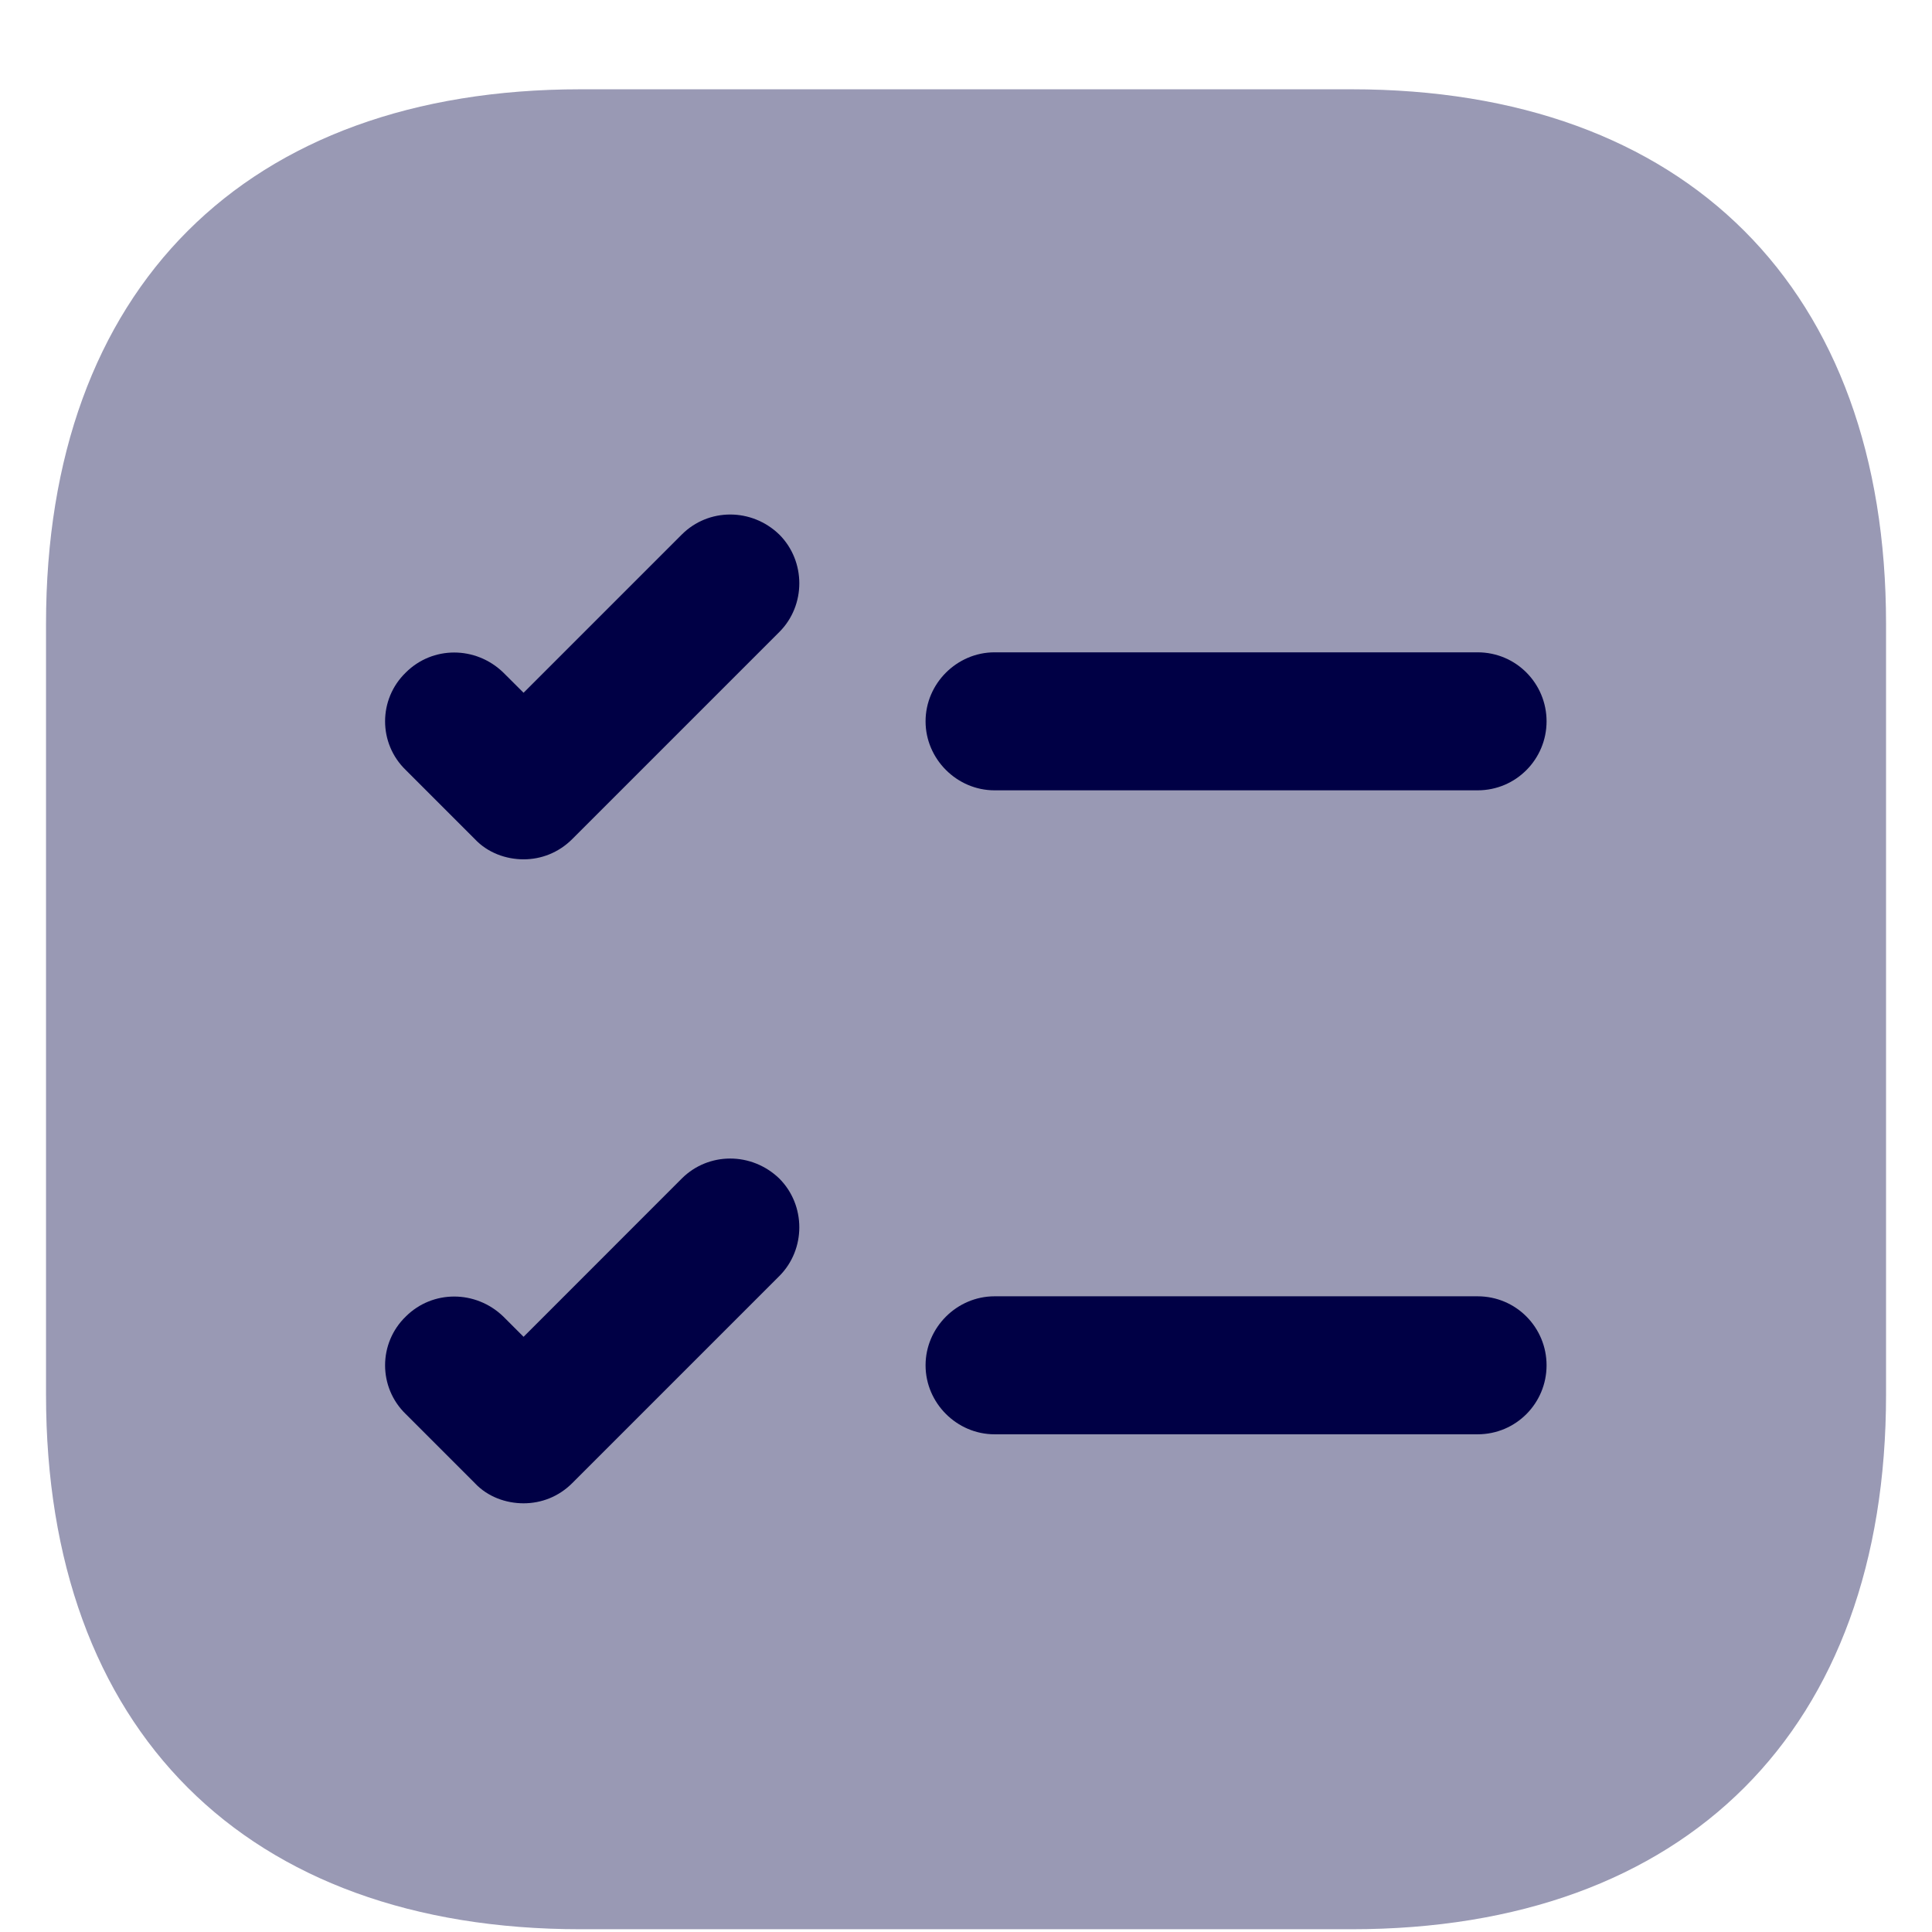 <svg width="28" height="28" viewBox="0 0 28 28" fill="none" xmlns="http://www.w3.org/2000/svg">
<path opacity="0.4" d="M19.587 1.294H8.414C3.56 1.294 0.667 4.187 0.667 9.04V20.214C0.667 25.067 3.56 27.96 8.414 27.96H19.587C24.44 27.96 27.334 25.067 27.334 20.214V9.04C27.334 4.187 24.44 1.294 19.587 1.294Z" fill="#000045"/>
<path d="M22.414 10.454C22.414 11 21.974 11.454 21.414 11.454H14.414C13.867 11.454 13.414 11 13.414 10.454C13.414 9.907 13.867 9.454 14.414 9.454H21.414C21.974 9.454 22.414 9.907 22.414 10.454Z" fill="#000045"/>
<path d="M11.294 9.16L8.294 12.16C8.094 12.36 7.841 12.454 7.588 12.454C7.334 12.454 7.068 12.36 6.881 12.16L5.881 11.16C5.481 10.774 5.481 10.134 5.881 9.747C6.268 9.36 6.894 9.36 7.294 9.747L7.588 10.04L9.881 7.747C10.268 7.36 10.894 7.36 11.294 7.747C11.681 8.134 11.681 8.774 11.294 9.16Z" fill="#000045"/>
<path d="M22.414 19.787C22.414 20.334 21.974 20.787 21.414 20.787H14.414C13.867 20.787 13.414 20.334 13.414 19.787C13.414 19.24 13.867 18.787 14.414 18.787H21.414C21.974 18.787 22.414 19.24 22.414 19.787Z" fill="#000045"/>
<path d="M11.294 18.494L8.294 21.494C8.094 21.694 7.841 21.787 7.588 21.787C7.334 21.787 7.068 21.694 6.881 21.494L5.881 20.494C5.481 20.107 5.481 19.467 5.881 19.08C6.268 18.694 6.894 18.694 7.294 19.08L7.588 19.374L9.881 17.08C10.268 16.694 10.894 16.694 11.294 17.08C11.681 17.467 11.681 18.107 11.294 18.494Z" fill="#000045"/>
</svg>
